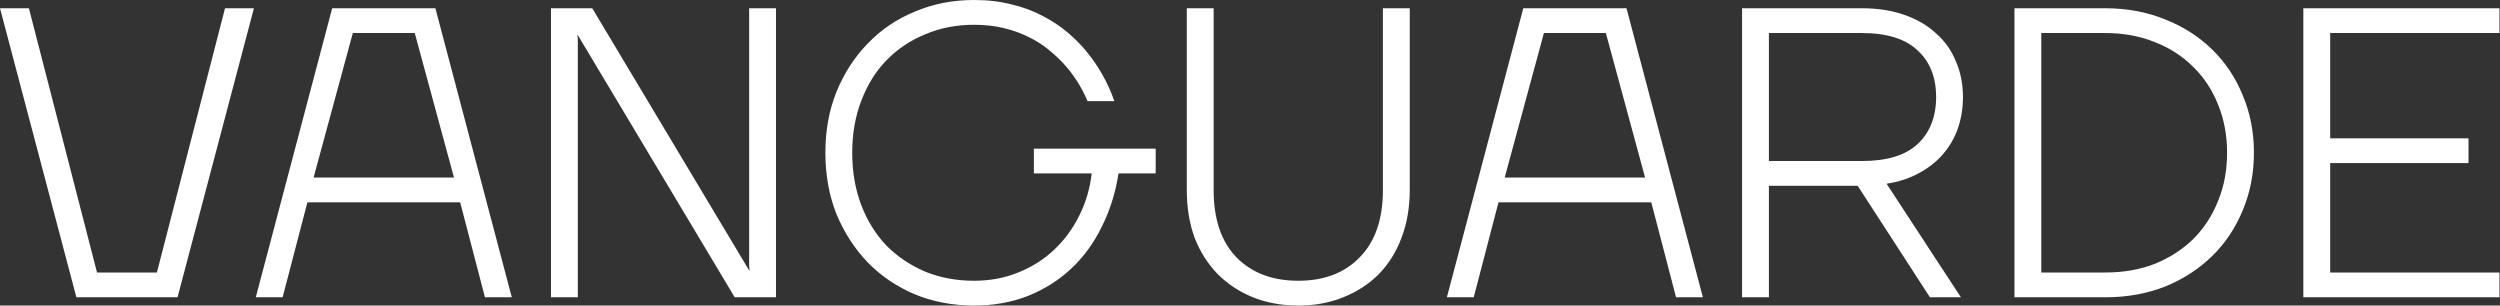 <?xml version="1.0" encoding="UTF-8"?> <svg xmlns="http://www.w3.org/2000/svg" width="1211" height="148" viewBox="0 0 1211 148" fill="none"><rect x="0" y="0" width="1211" height="148" fill="#333333" stroke="none"/><path d="M2.38419e-07 4H14L47 132H76L109 4H123L86 144H37L2.38419e-07 4ZM160.906 4H210.906L247.906 144H234.906L222.906 98H148.906L136.906 144H123.906L160.906 4ZM219.906 86L200.906 16H170.906L151.906 86H219.906ZM266.891 4H286.891L362.891 131H363.091L362.891 129V4H375.891V144H355.891L279.891 17H279.691L279.891 19V144H266.891V4ZM471.813 148C461.546 148 452.013 146.2 443.213 142.6C434.413 138.867 426.813 133.733 420.413 127.2C414.013 120.533 408.946 112.733 405.213 103.8C401.613 94.733 399.813 84.8 399.813 74C399.813 63.2 401.613 53.333 405.213 44.4C408.946 35.333 414.013 27.533 420.413 21C426.813 14.333 434.413 9.2 443.213 5.6C452.013 1.867 461.546 -5.72205e-06 471.813 -5.72205e-06C478.613 -5.72205e-06 484.746 0.733 490.213 2.2C495.813 3.533 500.813 5.4 505.213 7.8C509.613 10.067 513.546 12.667 517.013 15.6C520.479 18.533 523.479 21.533 526.013 24.6C532.013 31.8 536.613 39.933 539.813 49H526.813C523.879 42.067 519.946 35.933 515.013 30.6C512.879 28.333 510.413 26.067 507.613 23.8C504.813 21.533 501.613 19.533 498.013 17.8C494.546 16.067 490.613 14.667 486.213 13.6C481.813 12.533 477.013 12 471.813 12C463.279 12 455.413 13.533 448.213 16.6C441.013 19.533 434.746 23.733 429.413 29.2C424.213 34.533 420.146 41.067 417.213 48.8C414.279 56.4 412.813 64.8 412.813 74C412.813 83.2 414.279 91.667 417.213 99.4C420.146 107 424.213 113.533 429.413 119C434.746 124.333 441.013 128.533 448.213 131.6C455.413 134.533 463.279 136 471.813 136C479.546 136 486.679 134.667 493.213 132C499.879 129.333 505.679 125.667 510.613 121C515.679 116.2 519.746 110.667 522.813 104.4C526.013 98 528.013 91.2 528.813 84H500.813V72H559.813V84H541.813C540.346 93.467 537.613 102.133 533.613 110C529.746 117.867 524.813 124.6 518.813 130.2C512.813 135.8 505.813 140.2 497.813 143.4C489.946 146.467 481.279 148 471.813 148ZM628.883 148C620.883 148 613.549 146.667 606.883 144C600.349 141.333 594.683 137.6 589.883 132.8C585.083 127.867 581.349 122 578.683 115.2C576.149 108.267 574.883 100.533 574.883 92V4H587.883V92C587.883 106.133 591.549 117 598.883 124.6C606.349 132.2 616.349 136 628.883 136C641.416 136 651.349 132.2 658.683 124.6C666.149 117 669.883 106.133 669.883 92V4H682.883V92C682.883 100.533 681.549 108.267 678.883 115.2C676.349 122 672.683 127.867 667.883 132.8C663.083 137.6 657.349 141.333 650.683 144C644.149 146.667 636.883 148 628.883 148ZM737.875 4H787.875L824.875 144H811.875L799.875 98H725.875L713.875 144H700.875L737.875 4ZM796.875 86L777.875 16H747.875L728.875 86H796.875ZM843.859 4H901.859C909.593 4 916.459 5.067 922.459 7.2C928.593 9.333 933.726 12.333 937.859 16.2C942.126 19.933 945.326 24.467 947.459 29.8C949.726 35 950.859 40.733 950.859 47C950.859 52.333 950.059 57.333 948.459 62C946.859 66.667 944.459 70.867 941.259 74.6C938.193 78.2 934.326 81.267 929.659 83.8C925.126 86.333 919.859 88.067 913.859 89L949.859 144H934.859L899.859 90H856.859V144H843.859V4ZM901.859 78C913.993 78 922.993 75.267 928.859 69.8C934.859 64.2 937.859 56.6 937.859 47C937.859 37.4 934.859 29.867 928.859 24.4C922.993 18.8 913.993 16 901.859 16H856.859V78H901.859ZM975.797 4H1019.8C1030.33 4 1040 5.8 1048.8 9.4C1057.6 12.867 1065.2 17.733 1071.6 24C1078 30.267 1082.93 37.667 1086.4 46.2C1090 54.733 1091.8 64 1091.8 74C1091.8 84 1090 93.267 1086.4 101.8C1082.93 110.333 1078 117.733 1071.6 124C1065.2 130.267 1057.6 135.2 1048.8 138.8C1040 142.267 1030.33 144 1019.8 144H975.797V4ZM1019.8 132C1028.6 132 1036.6 130.6 1043.8 127.8C1051 124.867 1057.2 120.867 1062.4 115.8C1067.6 110.6 1071.6 104.467 1074.4 97.4C1077.33 90.333 1078.8 82.533 1078.8 74C1078.8 65.467 1077.33 57.667 1074.4 50.6C1071.6 43.533 1067.6 37.467 1062.4 32.4C1057.2 27.2 1051 23.2 1043.8 20.4C1036.6 17.467 1028.6 16 1019.8 16H988.797V132H1019.8ZM1115.74 4H1210.74V16H1128.74V67H1195.74V79H1128.74V132H1210.74V144H1115.74V4Z" fill="white"></path></svg> 